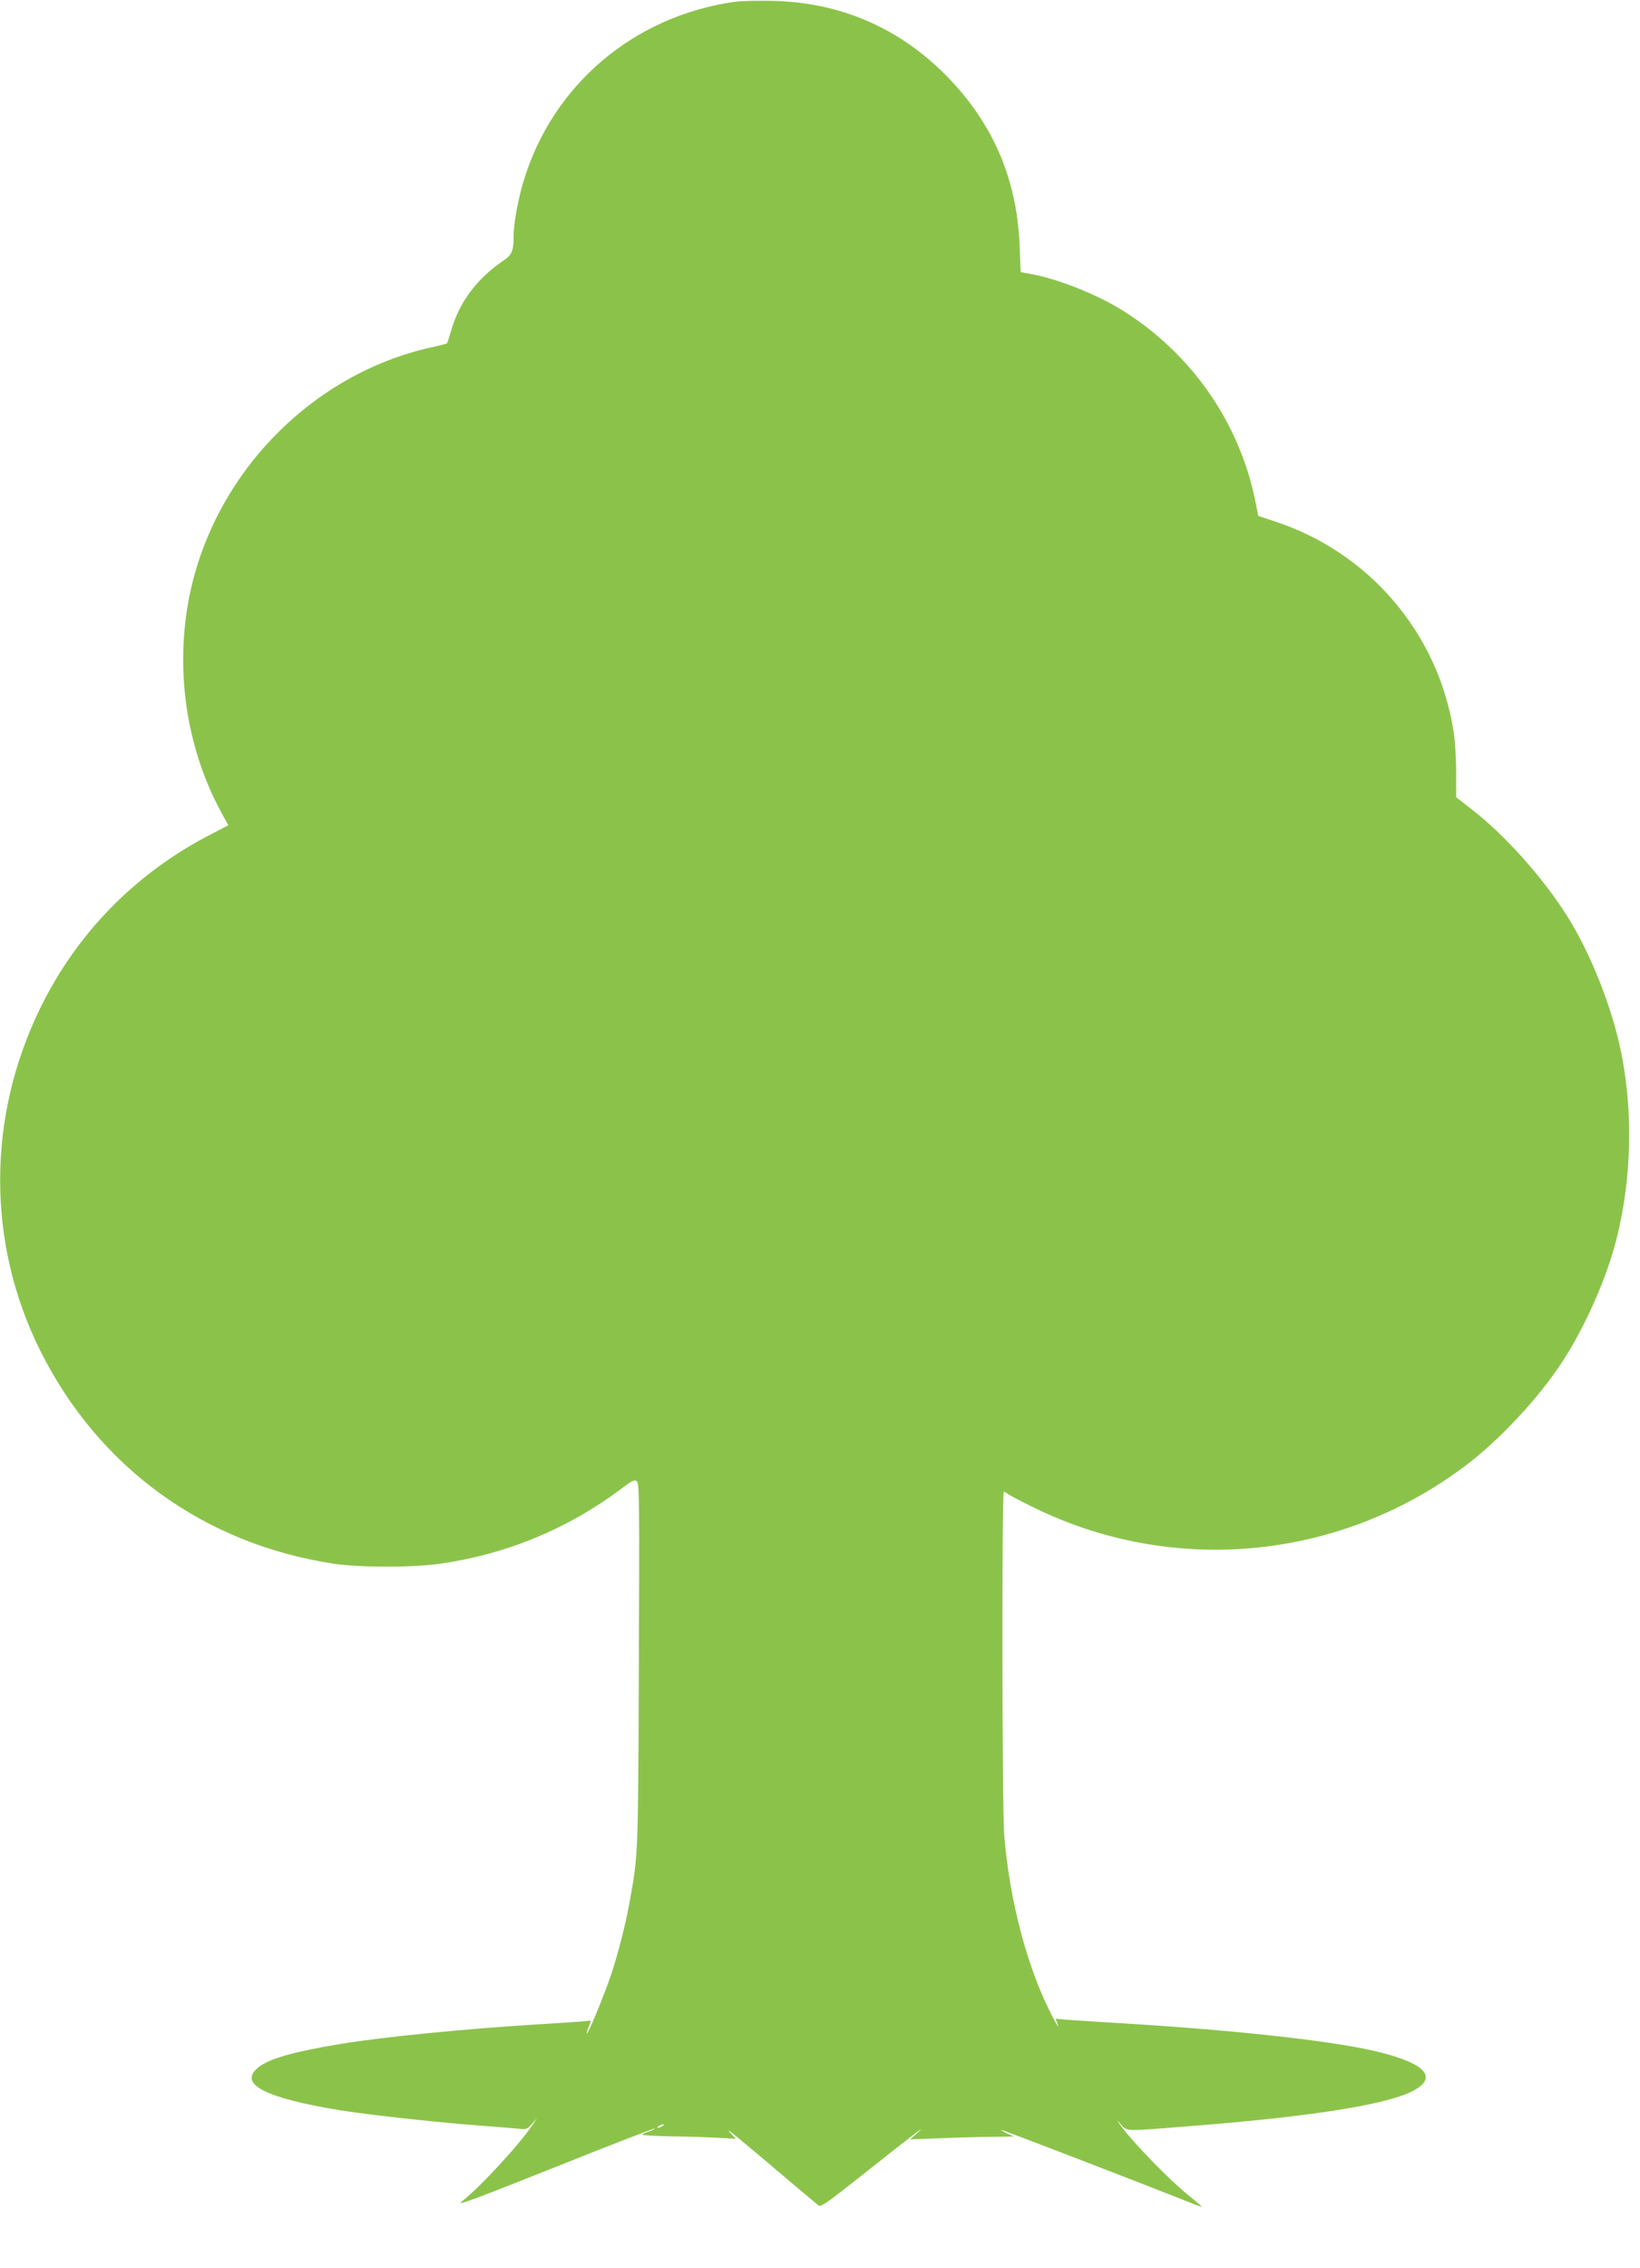 <?xml version="1.0" standalone="no"?>
<!DOCTYPE svg PUBLIC "-//W3C//DTD SVG 20010904//EN"
 "http://www.w3.org/TR/2001/REC-SVG-20010904/DTD/svg10.dtd">
<svg version="1.0" xmlns="http://www.w3.org/2000/svg"
 width="926pt" height="1280pt" viewBox="0 0 926 1280"
 preserveAspectRatio="xMidYMid meet">
<g transform="translate(0,1280) scale(0.1,-0.1)"
fill="#8bc34a" stroke="none">
<path d="M4150 12790 c-571 -80 -1030 -469 -1194 -1013 -30 -98 -56 -241 -56
-307 0 -87 -9 -108 -59 -142 -147 -100 -245 -230 -292 -388 -12 -41 -23 -76
-25 -78 -1 -2 -40 -12 -86 -22 -677 -149 -1228 -713 -1368 -1402 -83 -412 -20
-852 175 -1215 l44 -81 -90 -47 c-430 -219 -766 -561 -974 -990 -299 -614
-299 -1321 0 -1924 329 -662 926 -1096 1660 -1207 151 -22 442 -22 600 0 377
54 721 197 1023 423 61 47 75 53 88 42 14 -11 15 -124 11 -1038 -4 -1087 -3
-1066 -53 -1341 -21 -120 -67 -298 -107 -416 -39 -113 -127 -327 -133 -321 -2
2 2 20 11 39 13 33 13 36 -3 32 -9 -2 -132 -11 -272 -19 -425 -26 -889 -72
-1125 -111 -284 -47 -421 -88 -477 -142 -94 -89 57 -164 467 -232 162 -26 515
-65 765 -85 113 -8 225 -18 250 -20 41 -5 47 -3 73 27 l29 33 -23 -35 c-74
-112 -296 -353 -404 -438 -31 -24 83 18 524 194 310 124 565 223 568 220 2 -2
-12 -9 -31 -16 -20 -6 -38 -15 -40 -18 -2 -4 71 -8 162 -10 92 -1 212 -5 267
-8 l100 -6 -35 38 c-33 36 64 -44 355 -291 72 -60 137 -116 146 -122 14 -11
47 12 225 153 287 228 398 313 341 262 l-48 -43 163 6 c90 4 222 8 293 8 l130
2 -40 18 c-22 11 -37 20 -33 20 8 1 794 -302 1088 -419 30 -12 51 -17 45 -13
-5 5 -46 39 -91 76 -96 79 -290 278 -357 368 -30 39 -35 49 -13 24 41 -47 10
-46 411 -14 663 52 1087 119 1238 195 154 78 76 161 -213 228 -261 61 -839
123 -1505 161 -148 9 -276 18 -284 20 -9 4 -11 0 -7 -10 20 -49 13 -42 -20 20
-141 268 -244 654 -274 1029 -12 152 -14 1936 -2 1936 4 0 12 -4 17 -9 6 -5
65 -37 132 -70 793 -398 1740 -312 2453 223 194 145 419 386 552 591 127 195
248 467 303 683 87 339 98 718 29 1060 -51 255 -172 560 -307 774 -137 217
-353 458 -539 601 l-86 67 0 143 c0 80 -7 184 -16 237 -89 551 -479 1005
-1011 1178 l-90 30 -18 88 c-91 445 -365 835 -757 1077 -140 86 -353 171 -501
199 l-66 12 -6 151 c-15 378 -153 695 -418 962 -264 266 -593 408 -969 418
-85 2 -184 0 -220 -5z m-410 -11990 c-8 -5 -19 -10 -25 -10 -5 0 -3 5 5 10 8
5 20 10 25 10 6 0 3 -5 -5 -10z"/>
</g>
</svg>
